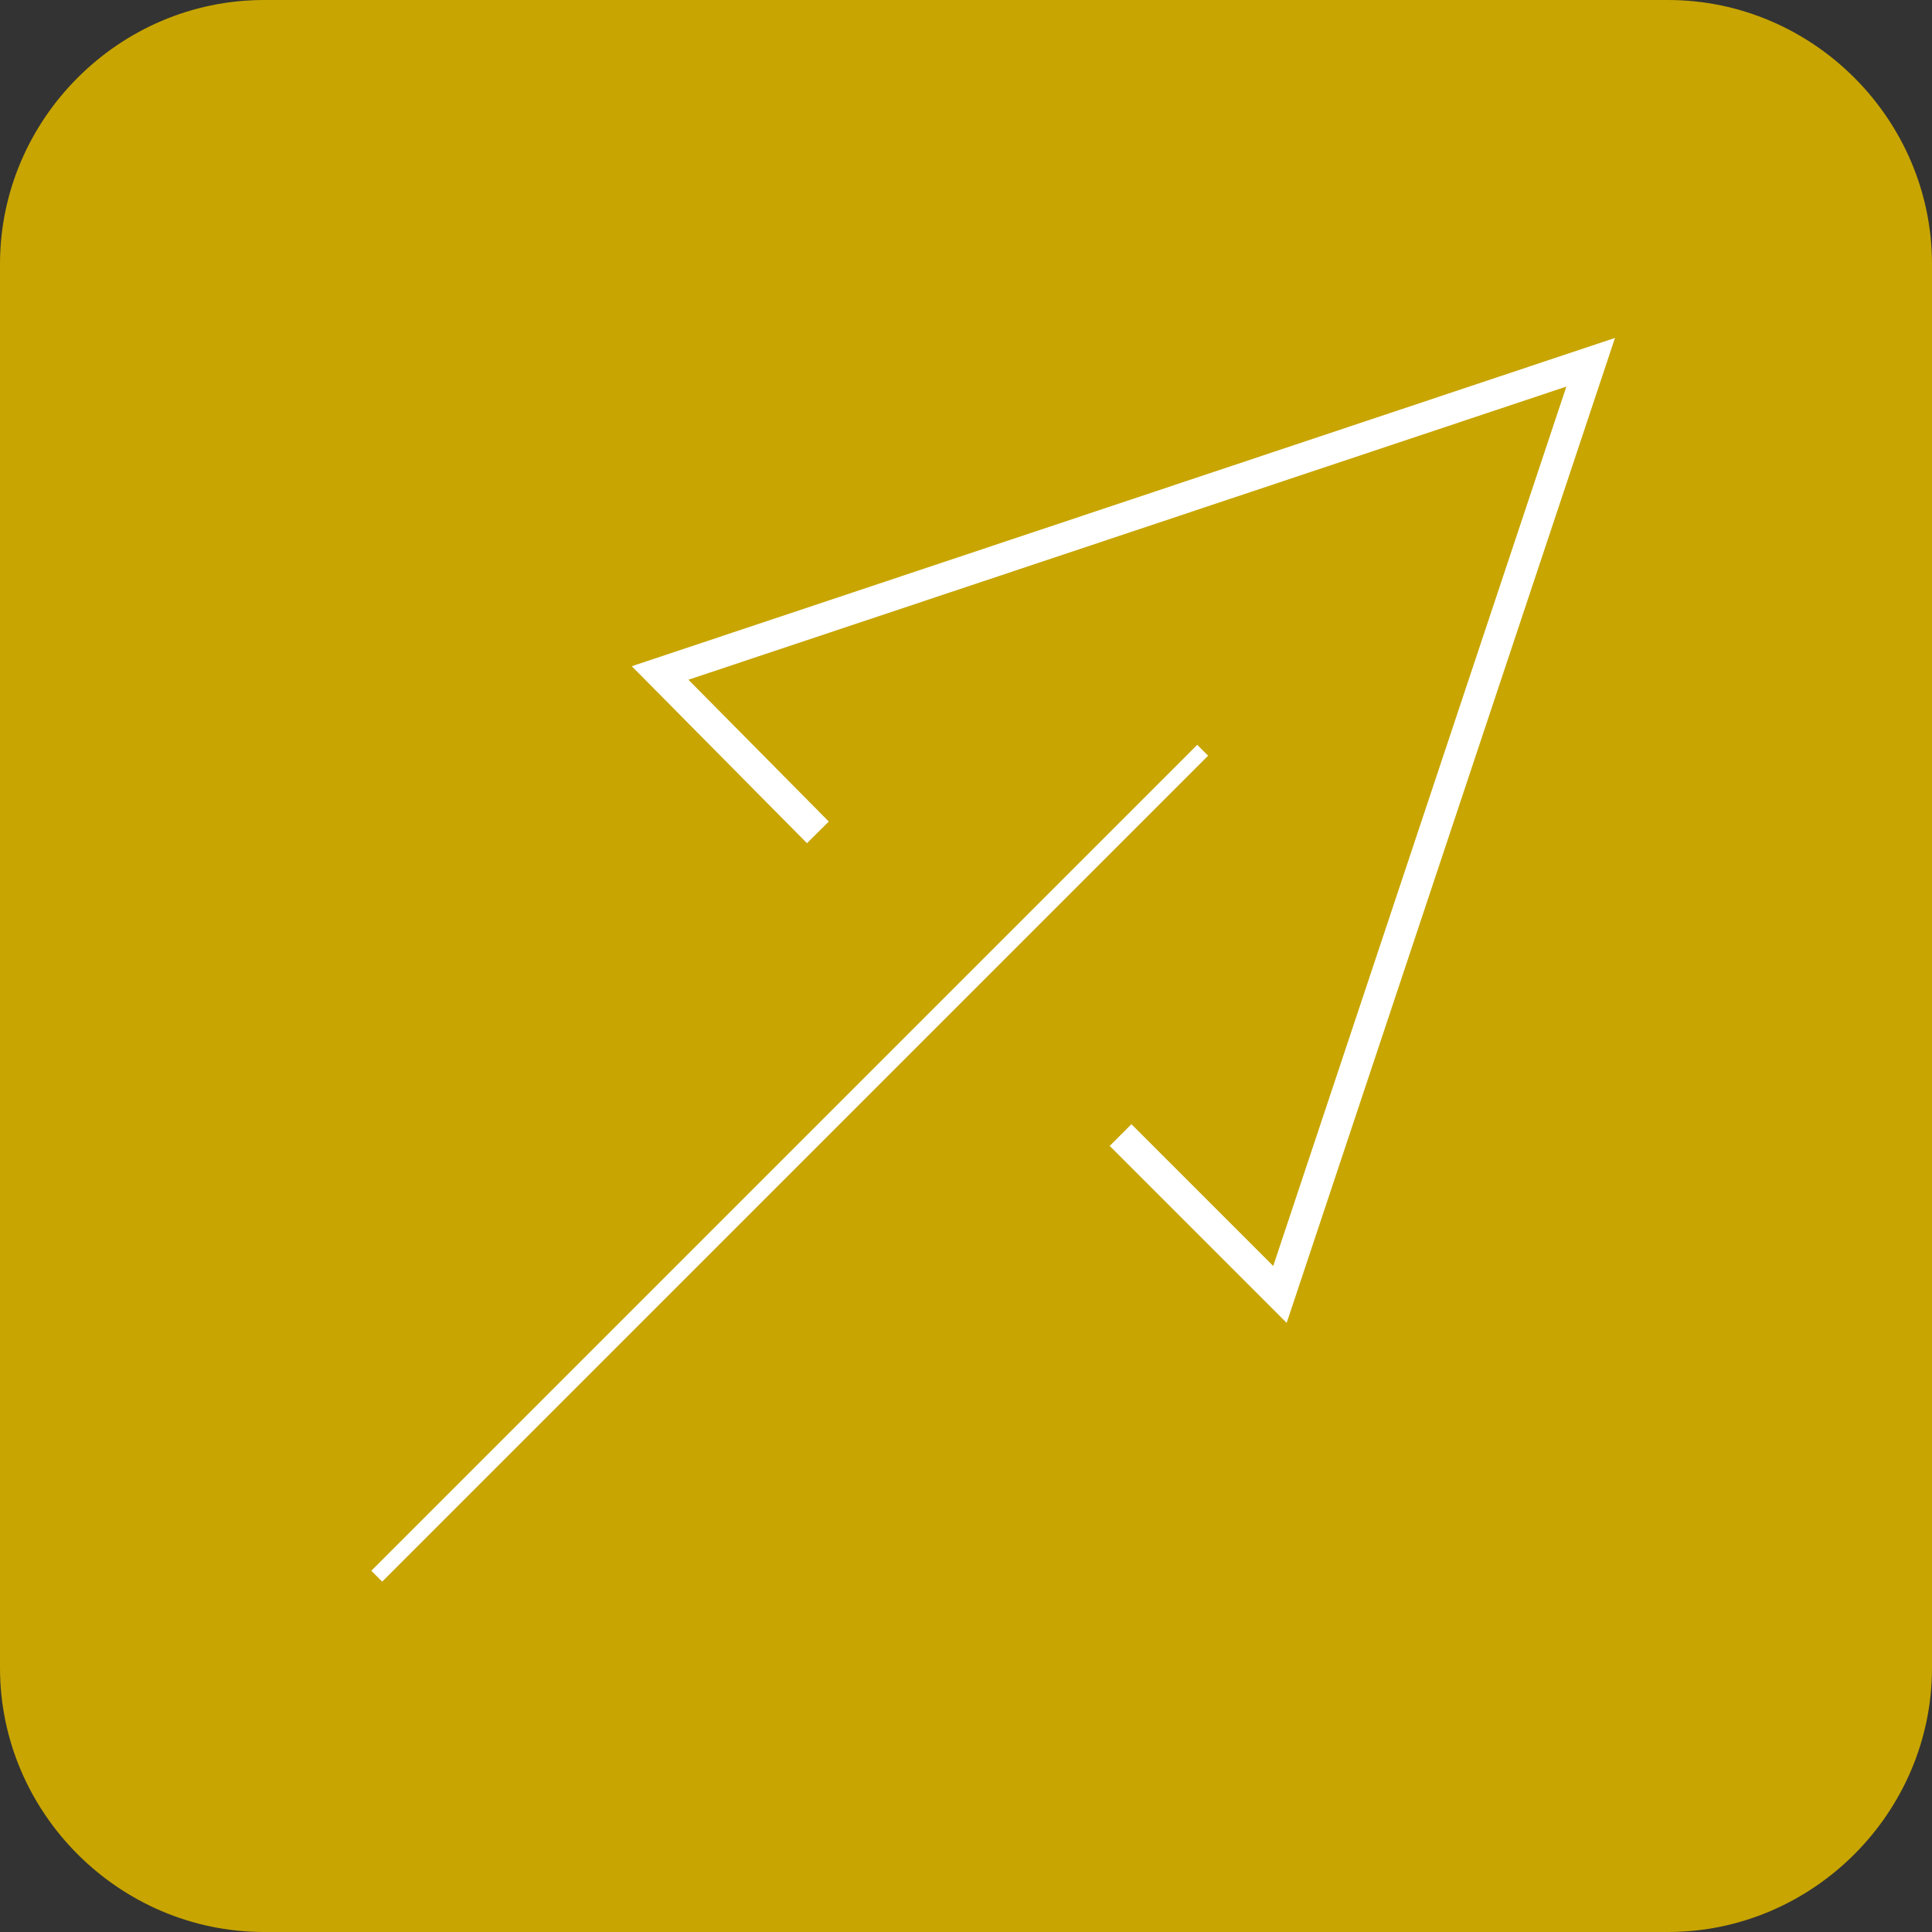 <?xml version="1.0" encoding="utf-8"?>
<!-- Generator: Adobe Illustrator 21.1.0, SVG Export Plug-In . SVG Version: 6.00 Build 0)  -->
<svg width="120" height="120" version="1.1" id="レイヤー_1" xmlns="http://www.w3.org/2000/svg" xmlns:xlink="http://www.w3.org/1999/xlink" x="0px"
	 y="0px" viewBox="0 0 120 120" style="enable-background:new 0 0 120 120;" xml:space="preserve">
<rect x="0" y="0" width="120" height="120" fill="#333333" stroke="none"/>
<style type="text/css">
	.st0{fill:#C8A500;}
	.st1{fill:none;stroke:#FFFFFF;stroke-width:1.91;stroke-miterlimit:10;}
	.st2{fill:none;stroke:#FFFFFF;stroke-width:0.955;stroke-miterlimit:10;}
</style>
<g>
	<path class="st0" d="M103.6,120H16.4c-9,0-16.4-7.4-16.4-16.4V16.4C0,7.4,7.4,0,16.4,0h87.2c9,0,16.4,7.4,16.4,16.4v87.2
		C120,112.6,112.6,120,103.6,120z"/>
	<polyline class="st1" points="69.6,70.5 79.5,80.4 98.8,22.5 41,41.8 50.8,51.7 	"/>
	<line class="st2" x1="74.7" y1="46.6" x2="23.4" y2="97.9"/>
</g>
</svg>
